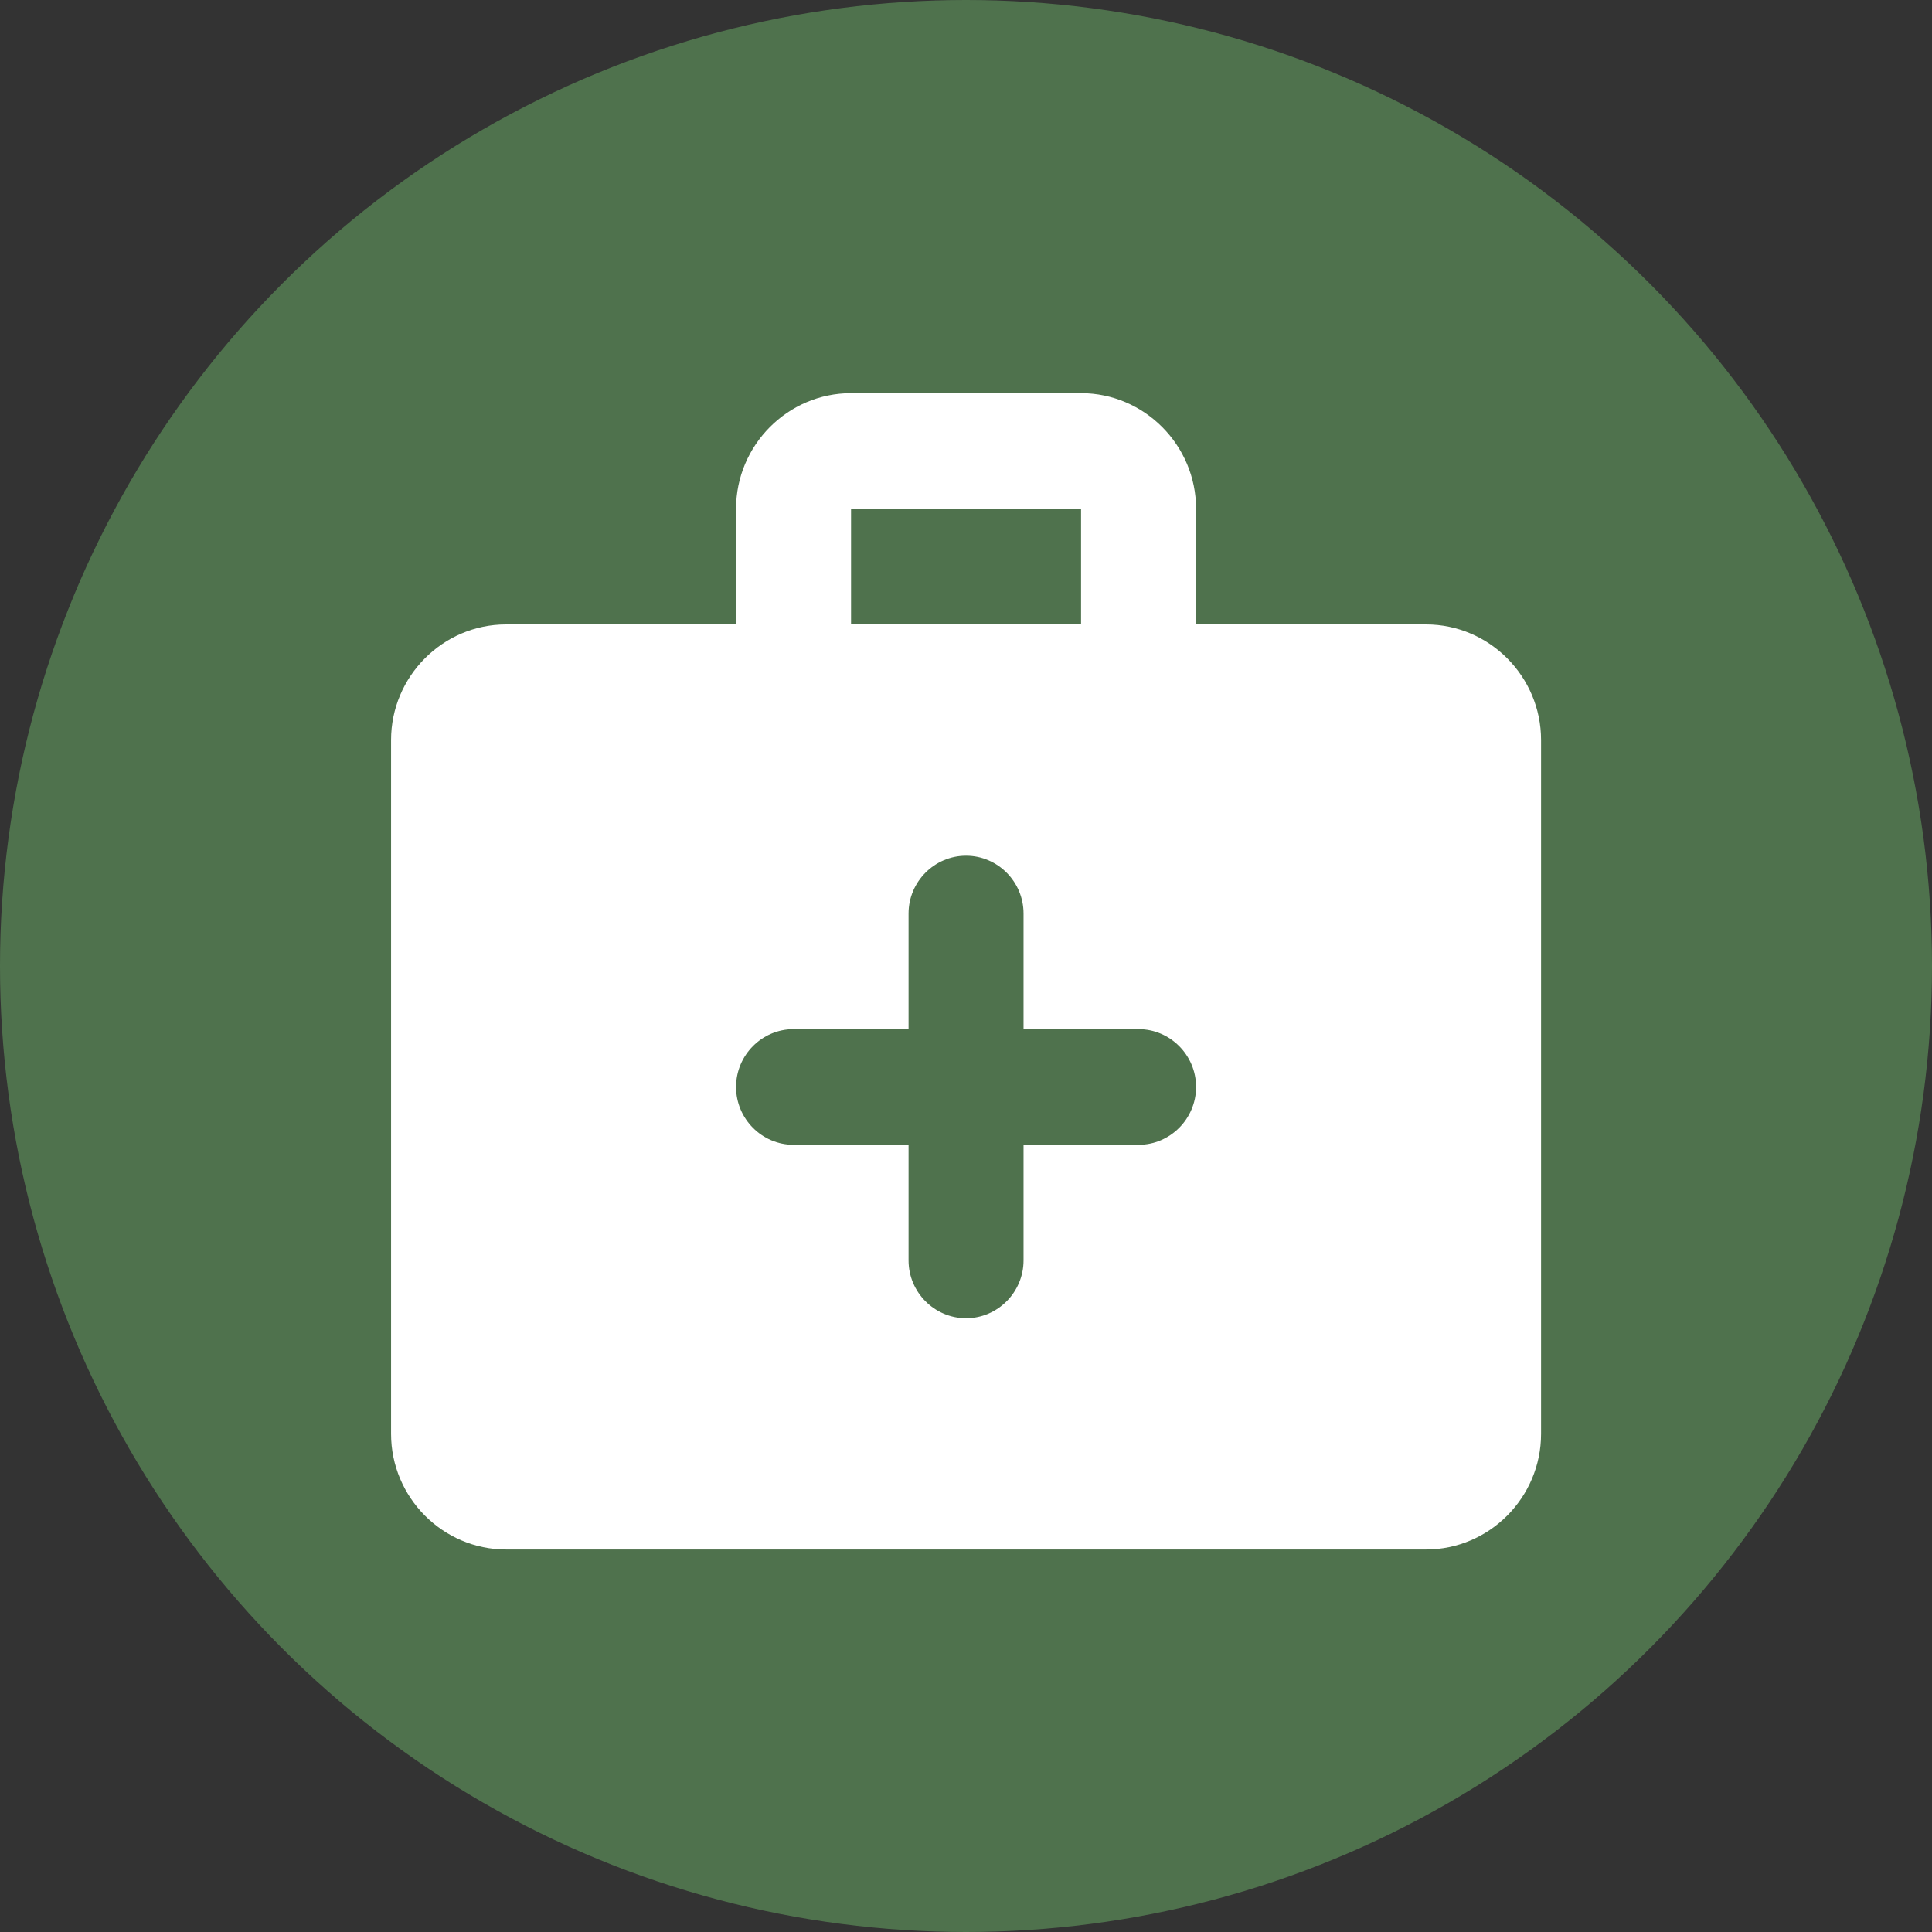 <svg width="60" height="60" viewBox="0 0 60 60" fill="none" xmlns="http://www.w3.org/2000/svg">
<rect x="0" y="0" width="60" height="60" fill="#333333" stroke="none"/>
<circle cx="30" cy="30" r="30" fill="#4F724D"/>
<g clip-path="url(#clip0_2646_4320)">
<path d="M44.287 19.392H37.145V15.801C37.145 13.826 35.537 12.21 33.573 12.21H26.43C24.466 12.21 22.859 13.826 22.859 15.801V19.392H15.716C13.752 19.392 12.145 21.008 12.145 22.983V44.53C12.145 46.505 13.752 48.121 15.716 48.121H44.287C46.252 48.121 47.859 46.505 47.859 44.53V22.983C47.859 21.008 46.252 19.392 44.287 19.392ZM26.43 15.801H33.573V19.392H26.43V15.801ZM35.359 35.553H31.787V39.144C31.787 40.131 30.984 40.939 30.002 40.939C29.02 40.939 28.216 40.131 28.216 39.144V35.553H24.645C23.662 35.553 22.859 34.745 22.859 33.757C22.859 32.769 23.662 31.961 24.645 31.961H28.216V28.37C28.216 27.383 29.02 26.575 30.002 26.575C30.984 26.575 31.787 27.383 31.787 28.37V31.961H35.359C36.341 31.961 37.145 32.769 37.145 33.757C37.145 34.745 36.341 35.553 35.359 35.553Z" fill="white"/>
</g>
<defs>
<clipPath id="clip0_2646_4320">
<rect width="42.857" height="43.094" fill="white" transform="translate(8.572 8.619)"/>
</clipPath>
</defs>
</svg>
